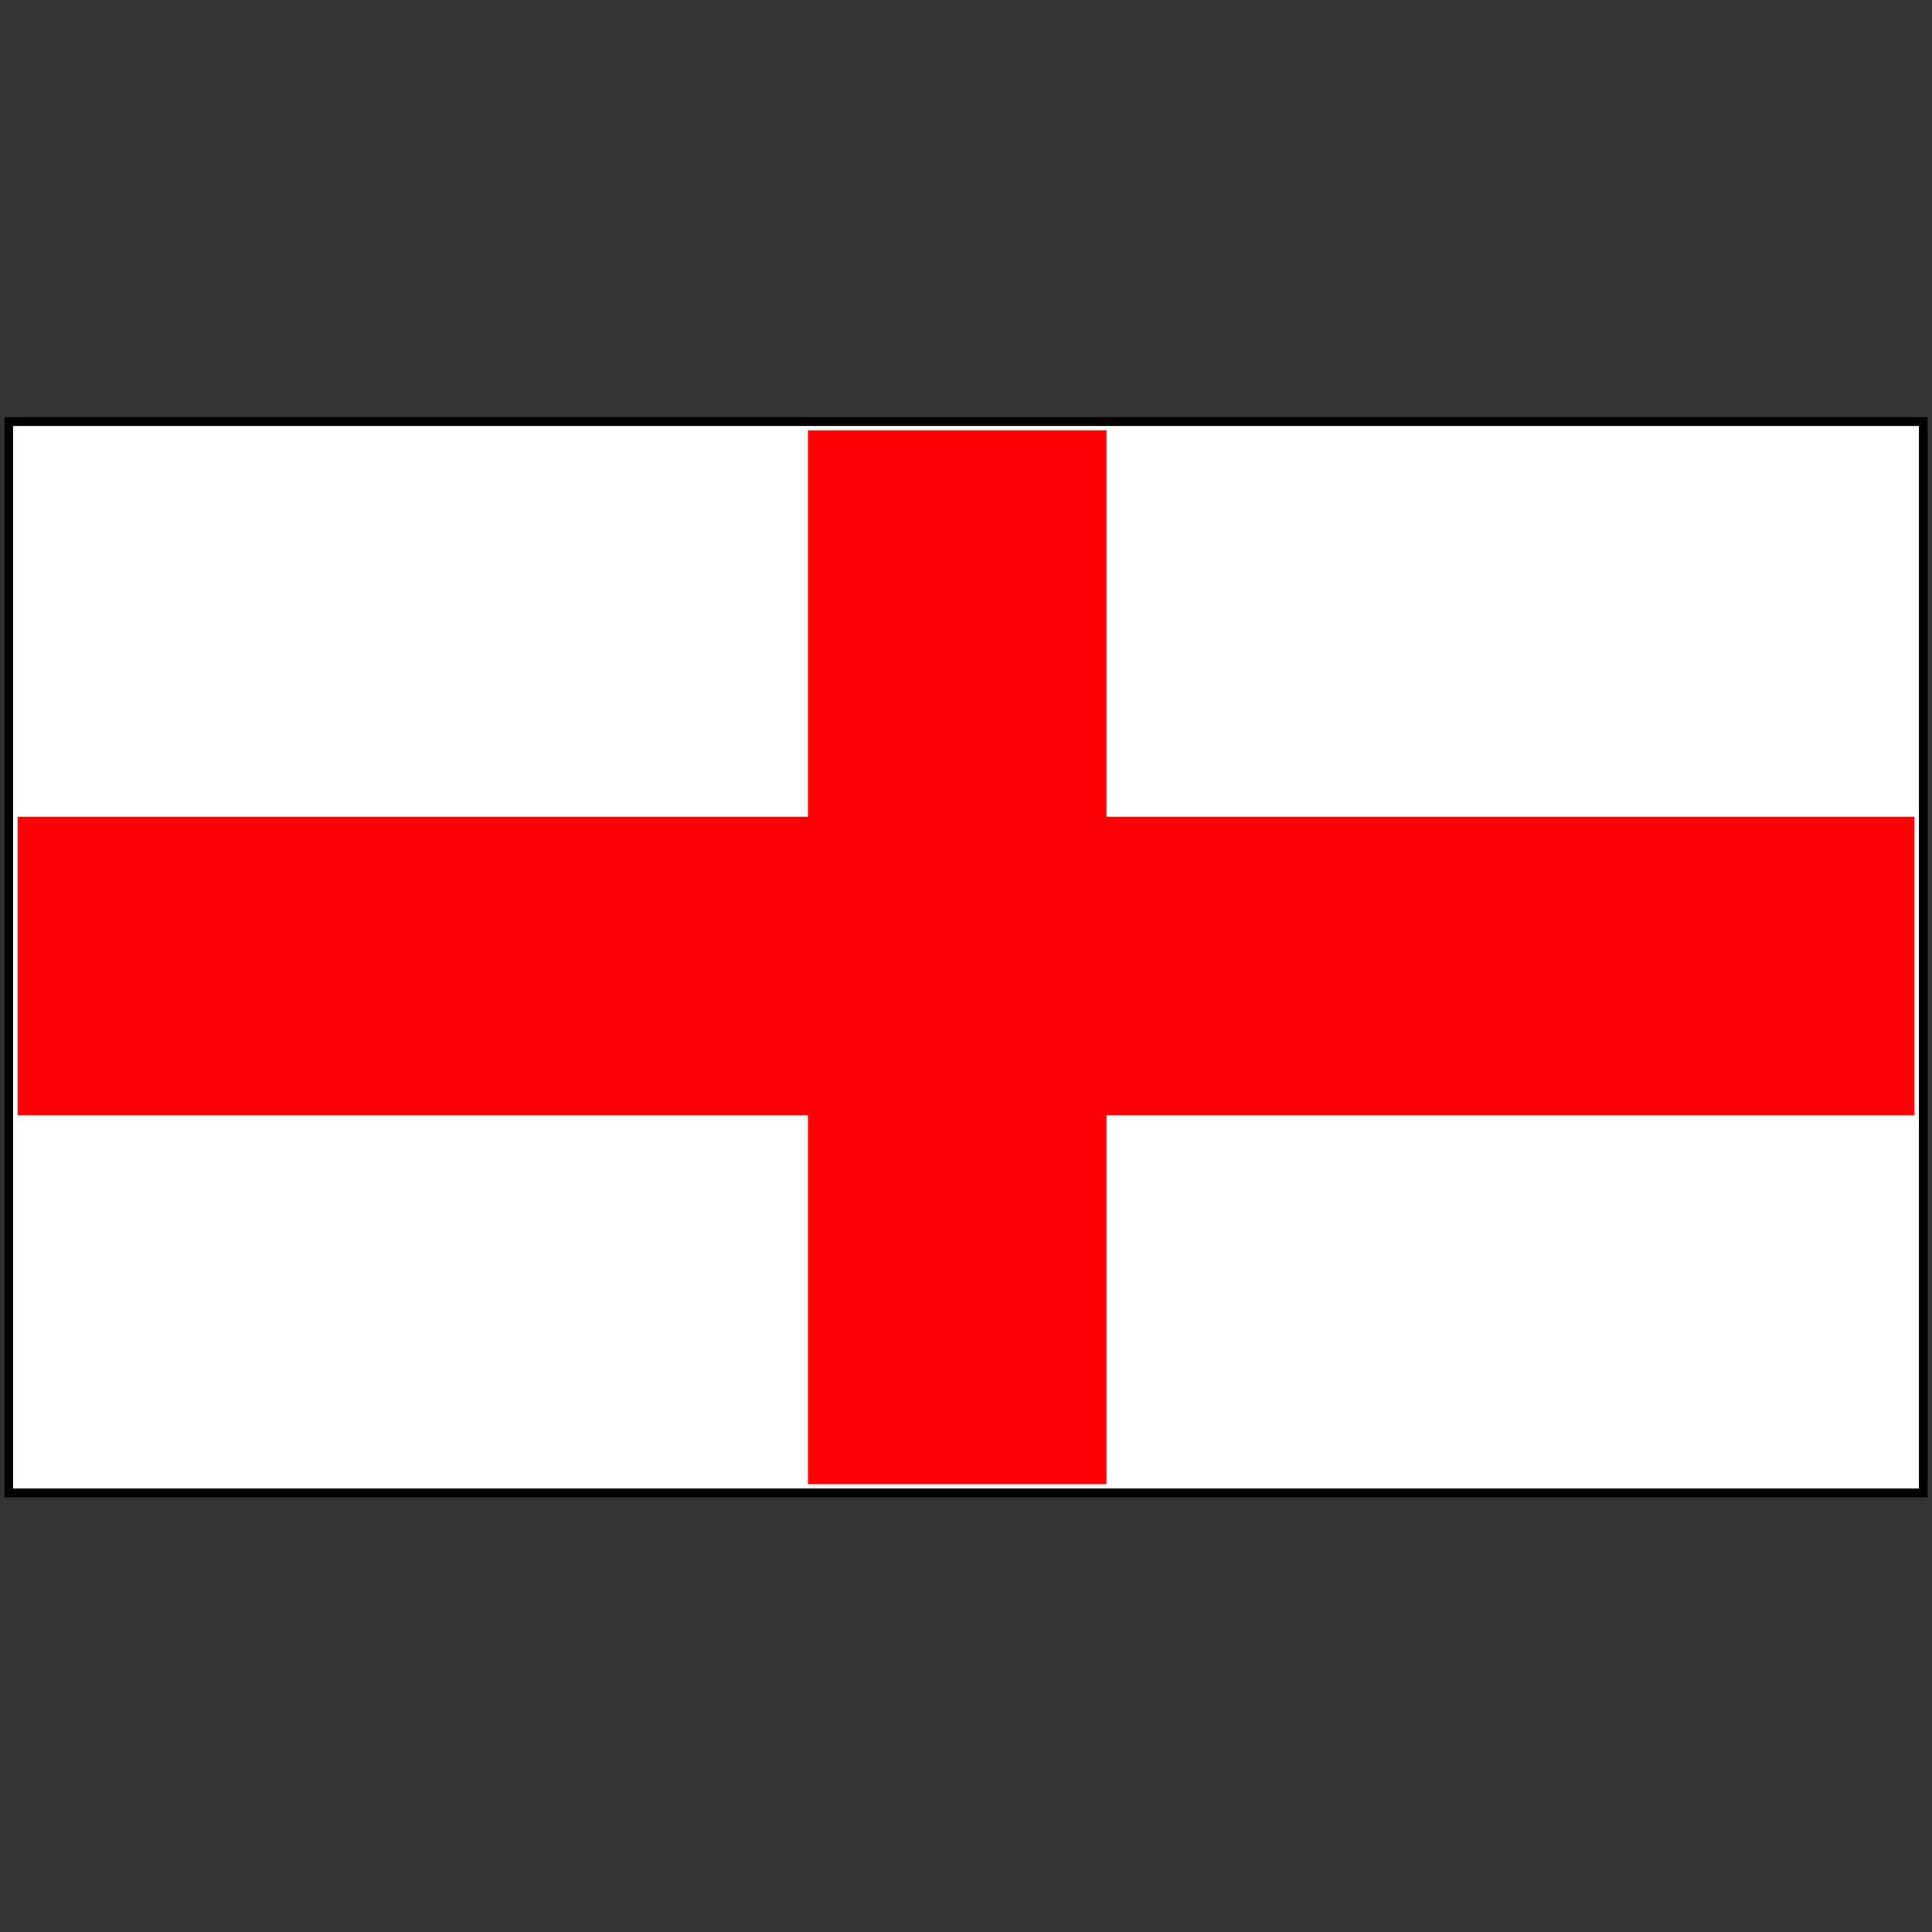 <svg xmlns="http://www.w3.org/2000/svg" width="220" height="220" viewBox="0 0 220 220">
  <rect x="0" y="0" width="220" height="220" fill="#333333" stroke="none"/>
  <defs>
    <style>
      .cls-1 {
        fill: #fff;
        stroke: #000;
        stroke-width: 1px;
      }

      .cls-2 {
        fill: #fc0204;
      }
    </style>
  </defs>
  <rect class="cls-1" x="1" y="48" width="218" height="122"/>
  <rect class="cls-2" x="92" y="49" width="34" height="120"/>
  <rect class="cls-2" x="2" y="93" width="216" height="34"/>
</svg>
